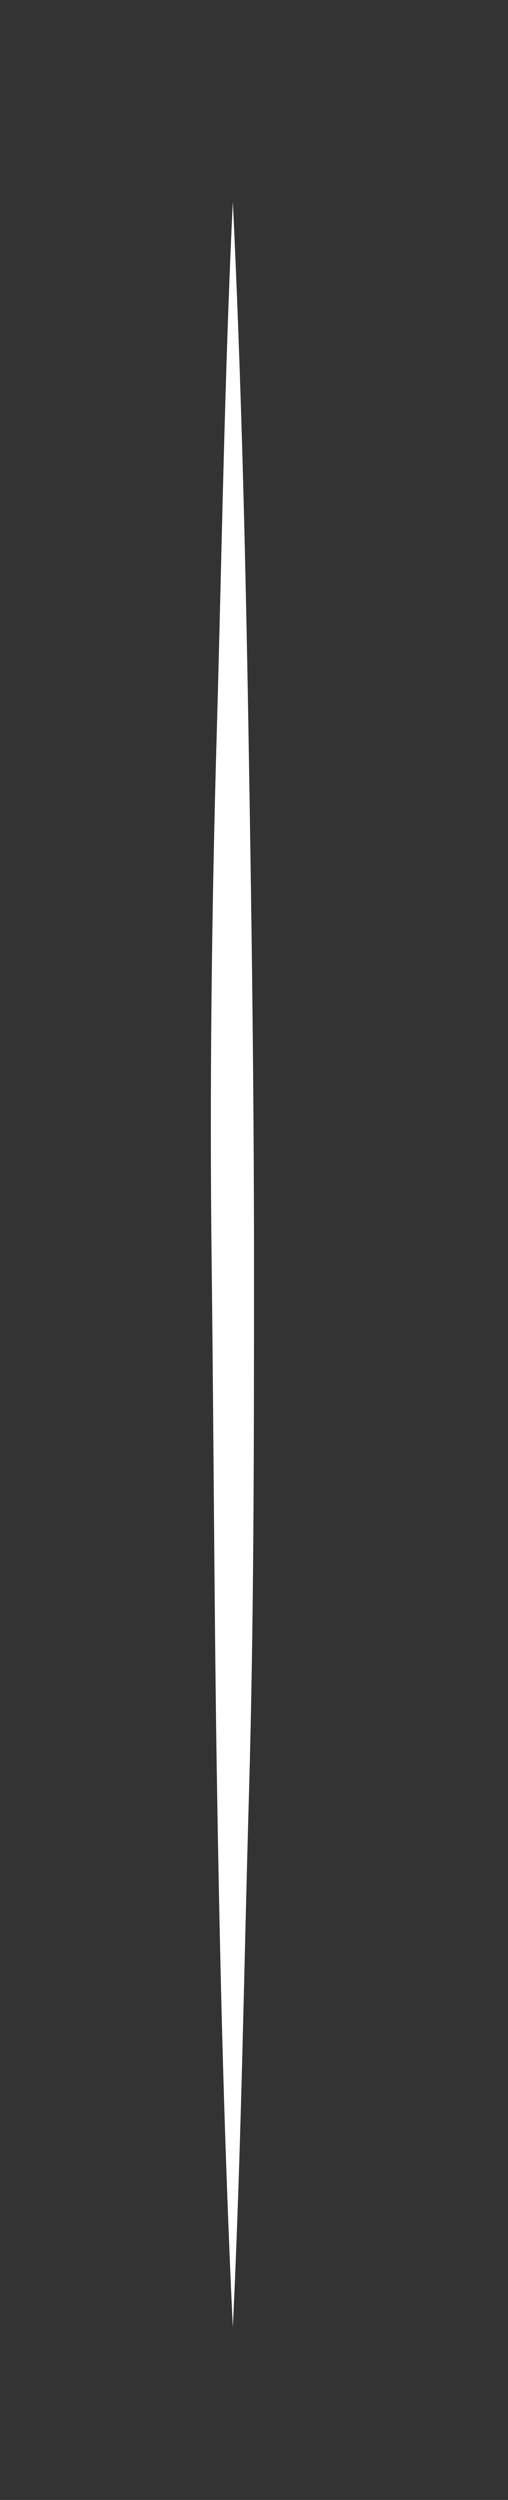 <svg id="Слой_1" data-name="Слой 1" xmlns="http://www.w3.org/2000/svg" viewBox="0 0 12 59"><rect x="0" y="0" width="12" height="59" fill="#333333" stroke="none"/><defs><style>.cls-1{fill:#fff;}</style></defs><title>svg</title><path class="cls-1" d="M5.5,4.76c.2,4.18.3,8.36.37,12.54S6,25.66,6,29.84s0,8.36-.12,12.54S5.7,50.74,5.5,54.92c-.2-4.18-.3-8.36-.37-12.54S5.05,34,5,29.84s0-8.36.12-12.54S5.3,8.94,5.5,4.76Z"/></svg>